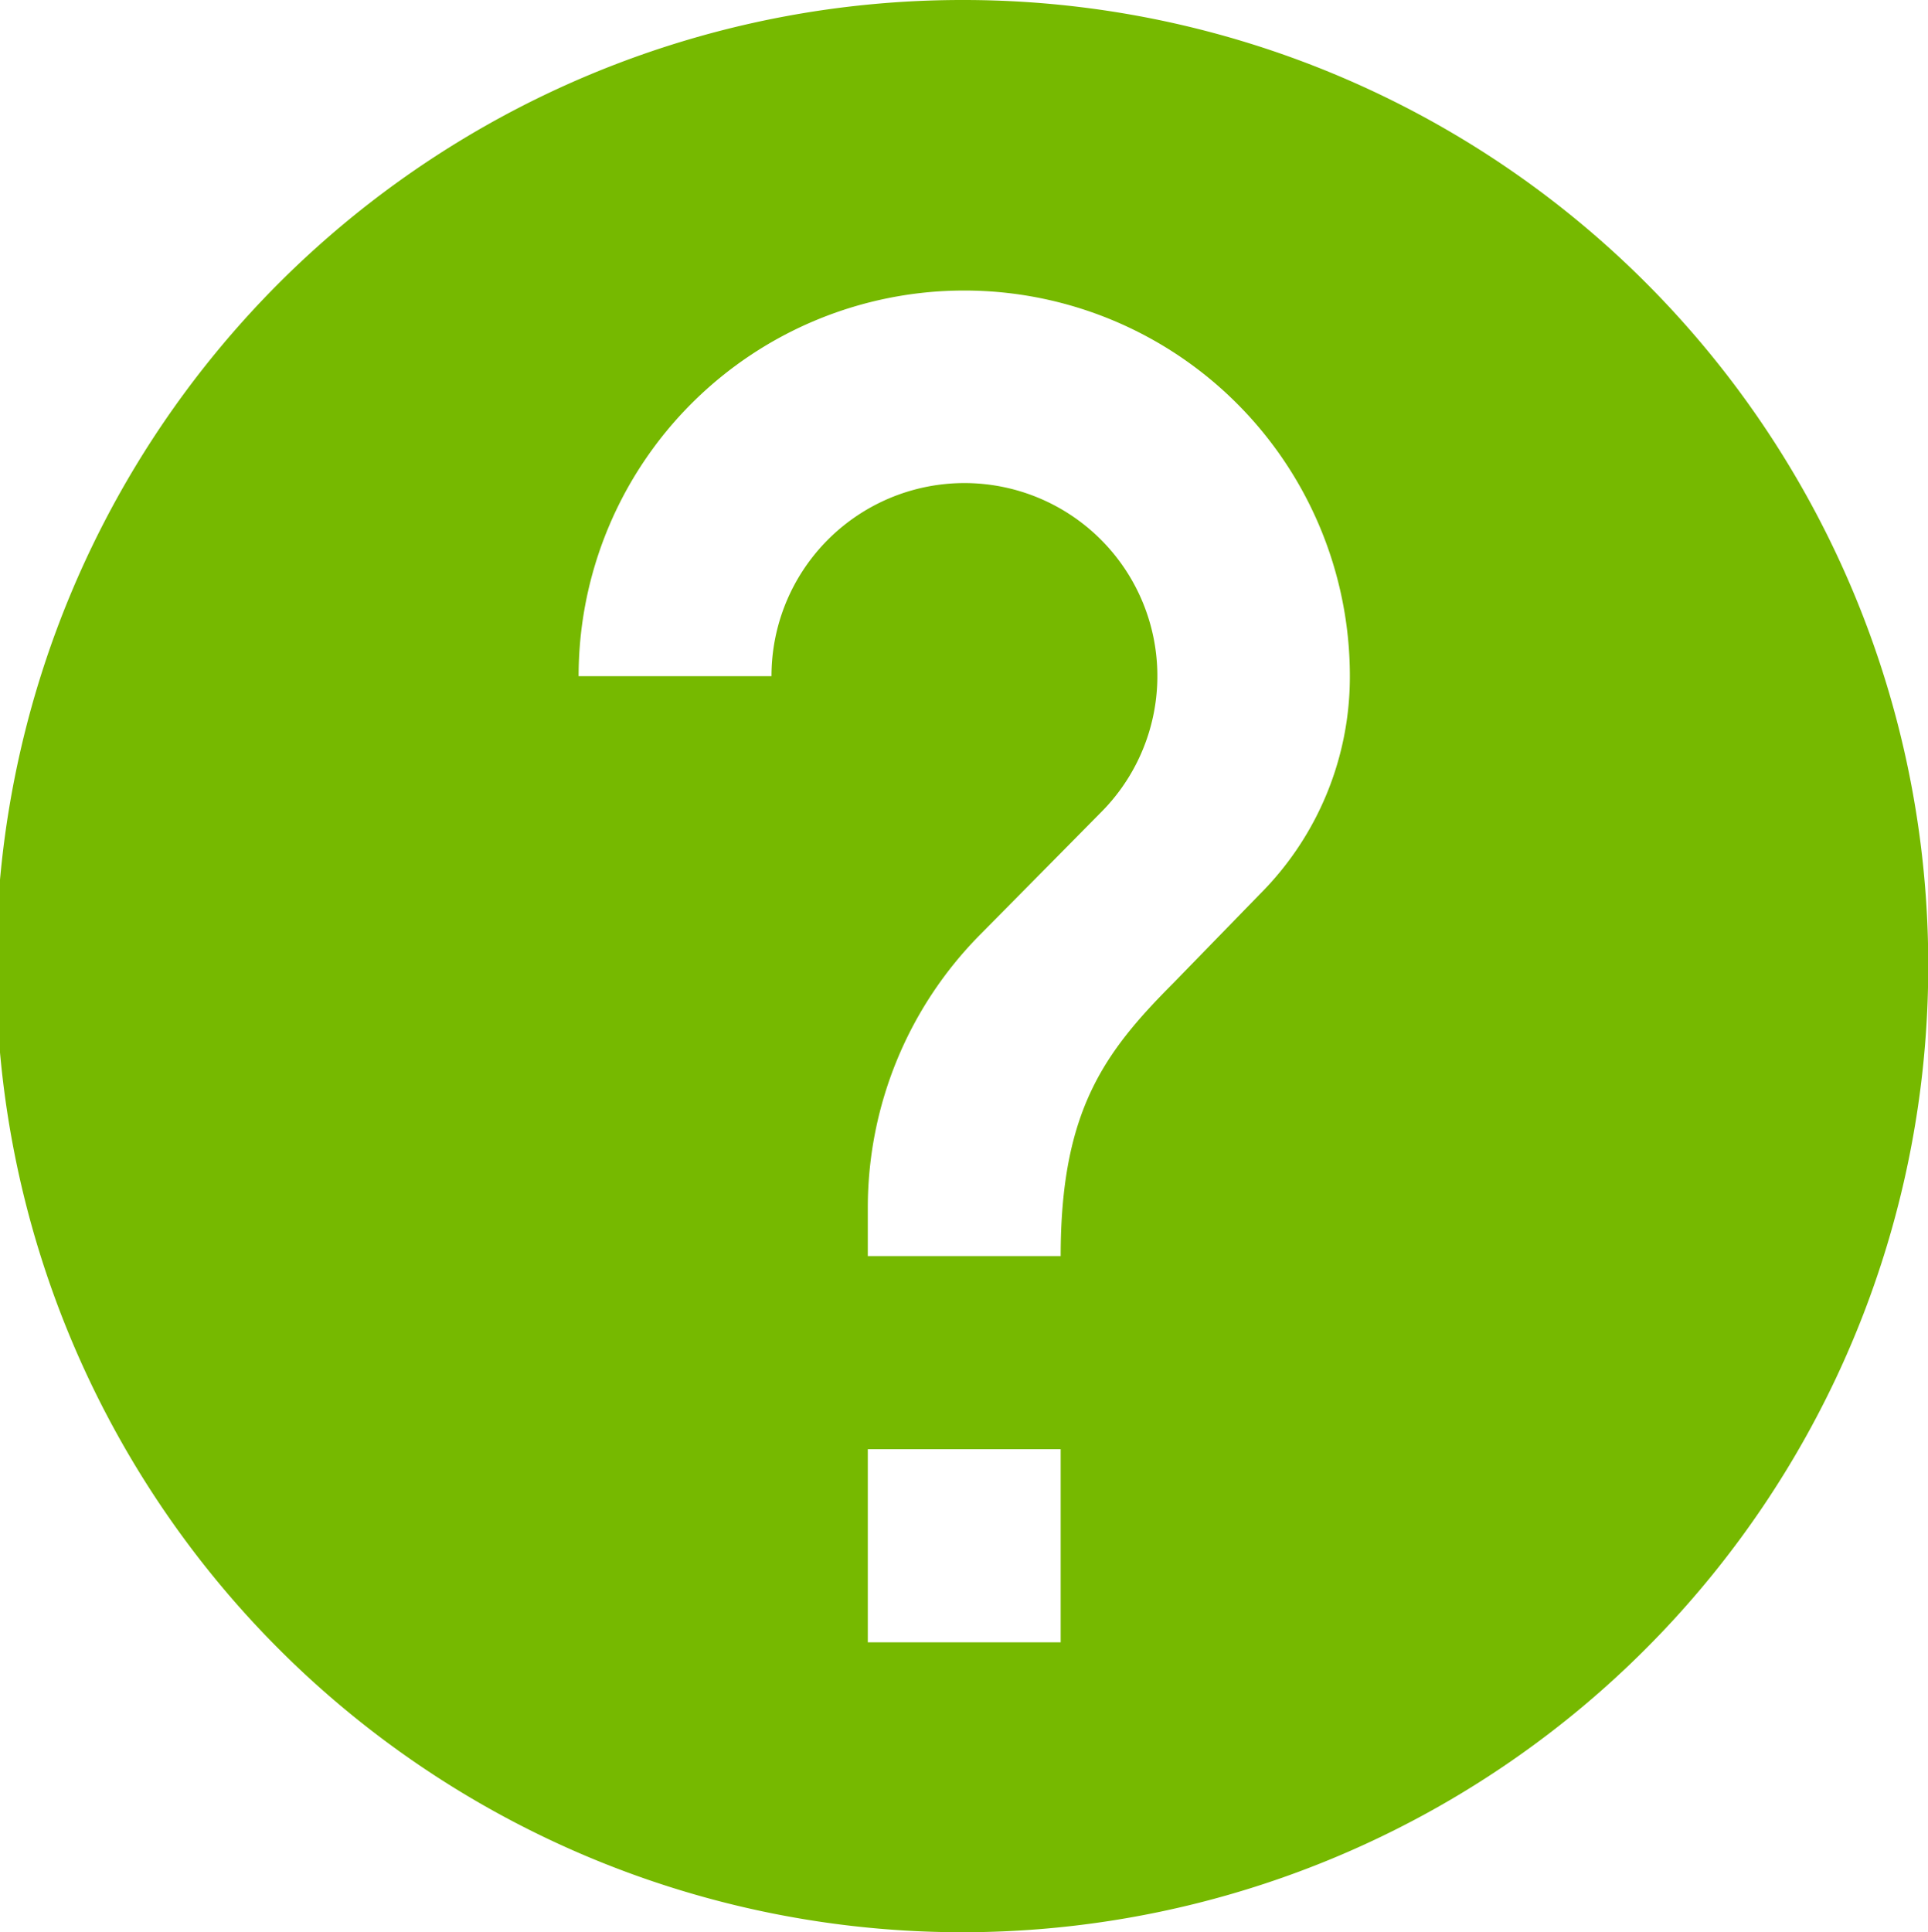 <svg xmlns="http://www.w3.org/2000/svg" width="79.87" height="80.03" viewBox="0 0 79.87 80.03">
  <defs>
    <style>
      .cls-1 {
        fill: #76b900;
        fill-rule: evenodd;
      }
    </style>
  </defs>
  <path id="faq.svg" class="cls-1" d="M4633.32,6477a40.02,40.02,0,1,0,39.94,40.02A39.966,39.966,0,0,0,4633.32,6477Zm4,68.03h-7.99v-8h7.99v8Zm8.25-30.99-3.58,3.68c-2.87,2.88-4.67,5.3-4.67,11.31h-7.99v-2a16.068,16.068,0,0,1,4.67-11.33l4.98-5.04a7.993,7.993,0,1,0-13.64-5.65h-7.99a15.975,15.975,0,1,1,31.95,0A12.735,12.735,0,0,1,4645.57,6514.04Z" transform="translate(-4593.38 -6477)"/>
</svg>
